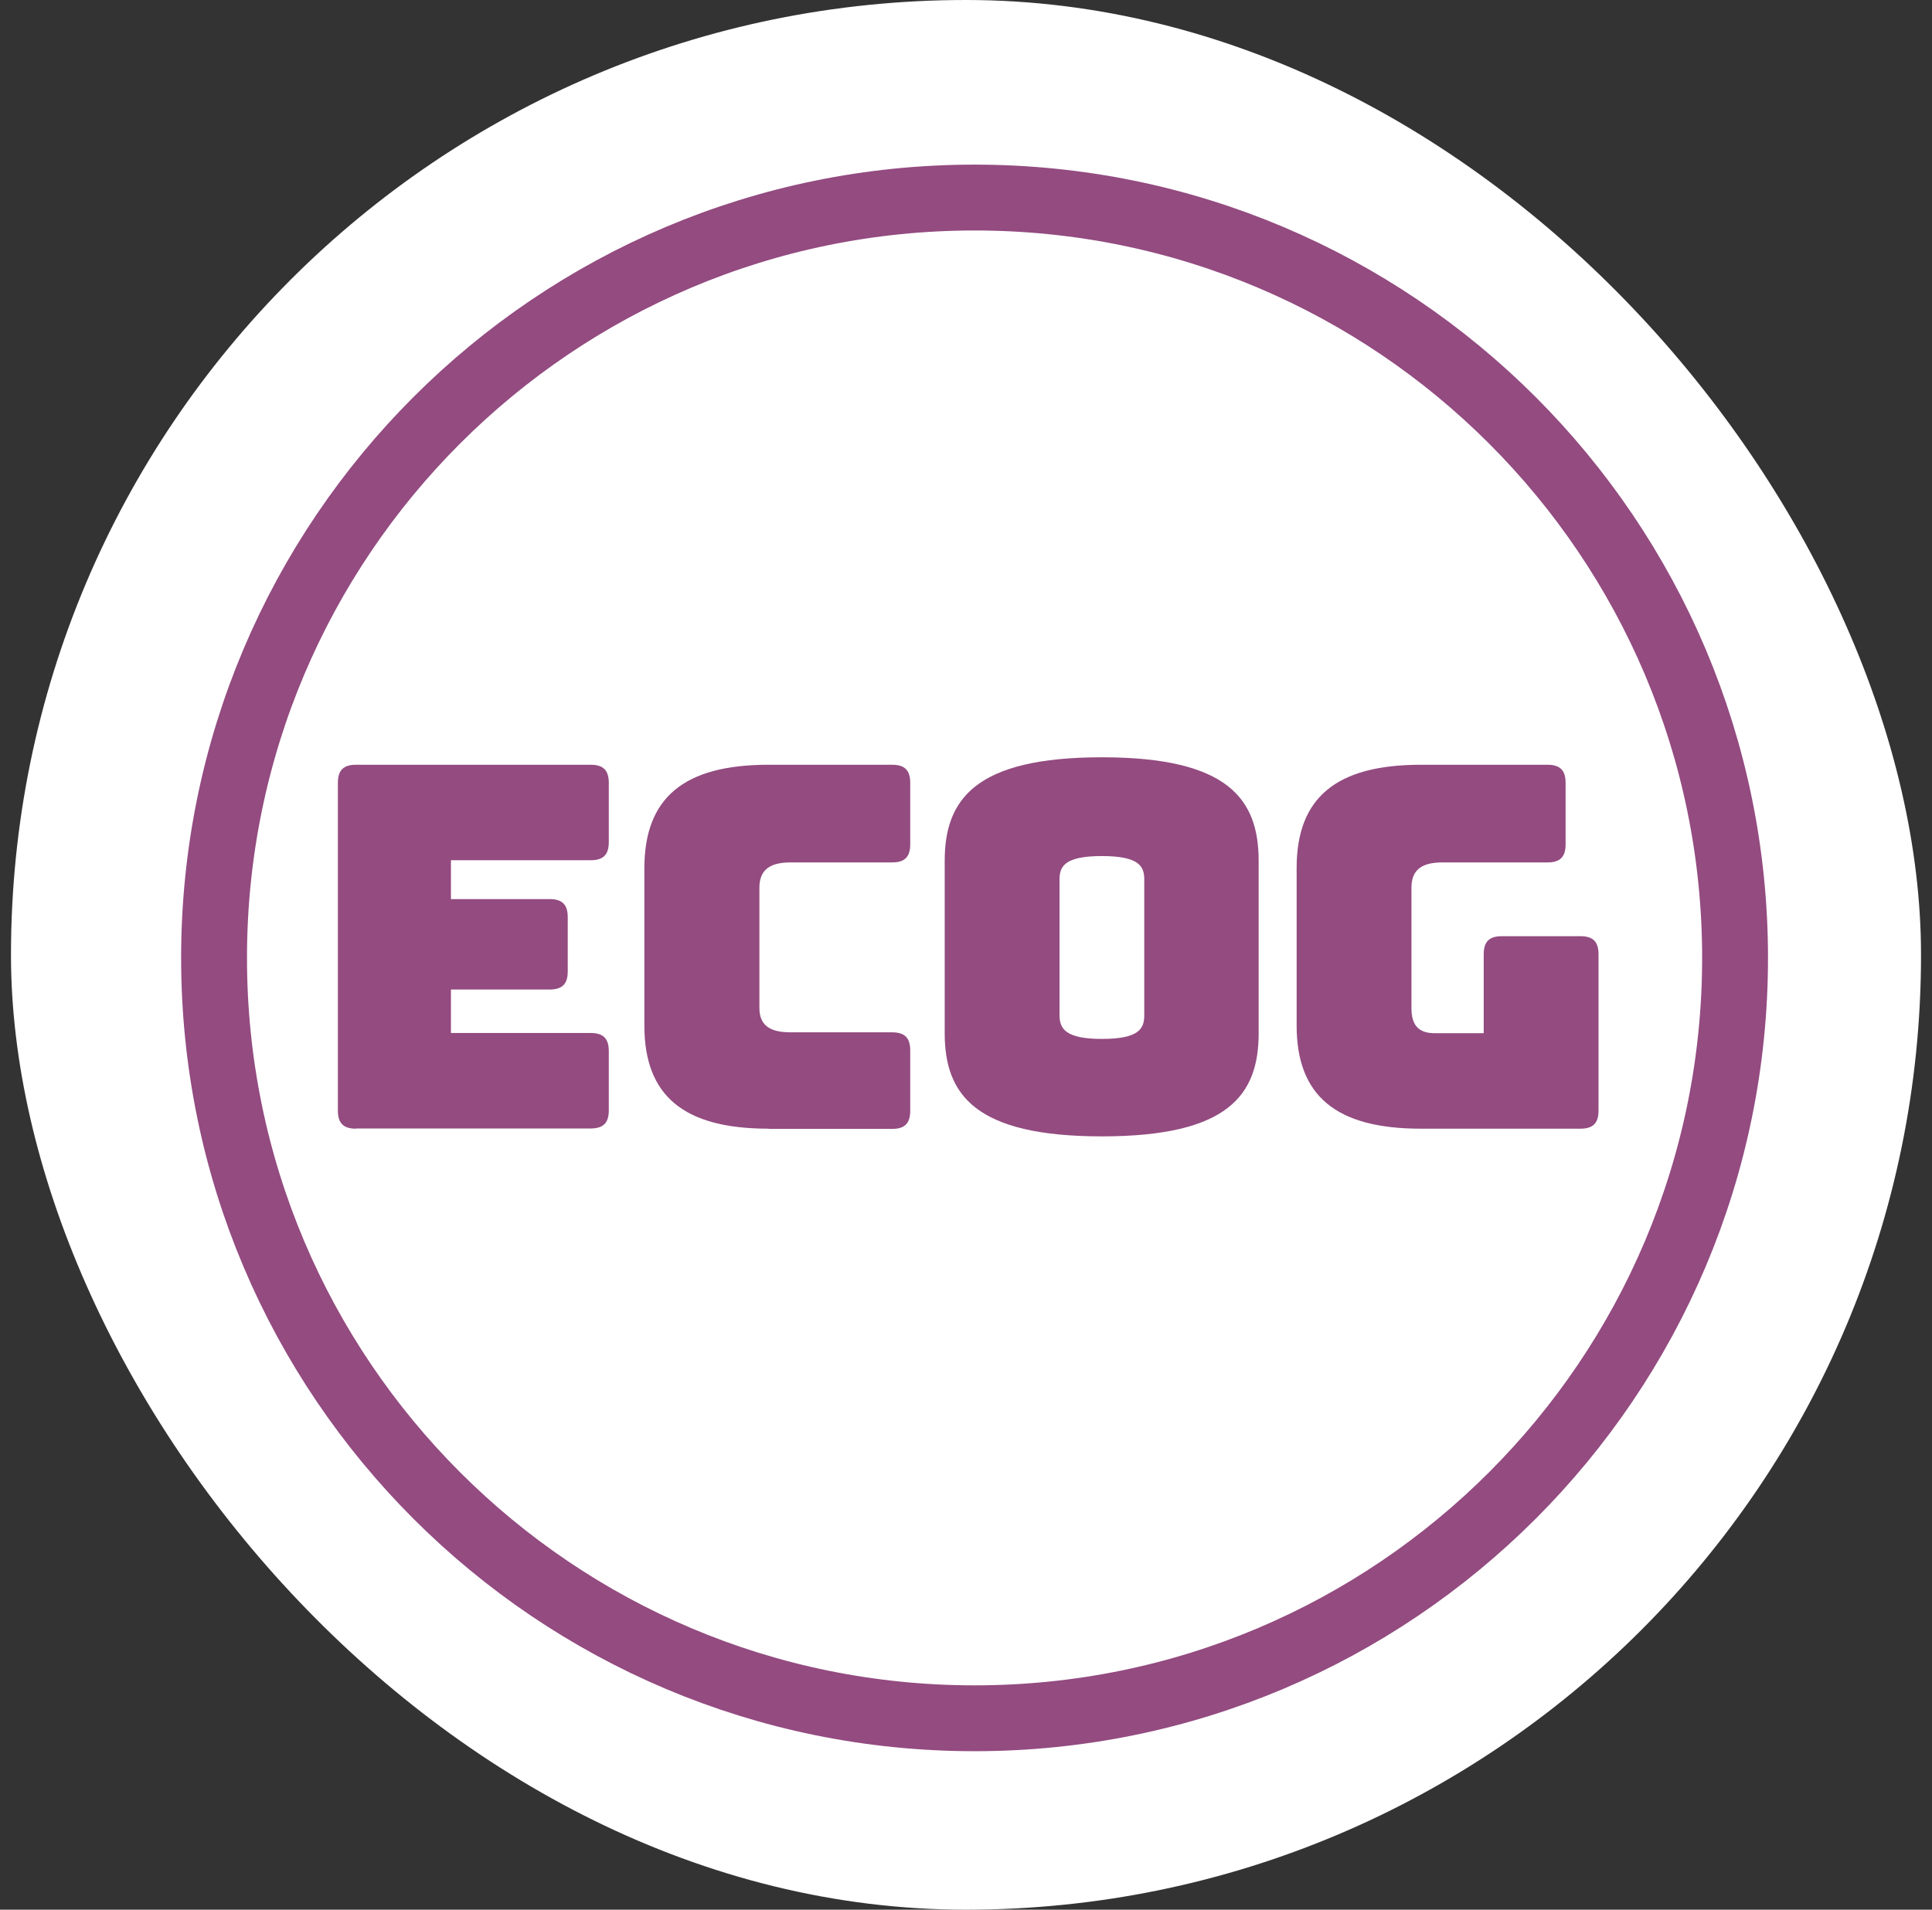 <svg width="88" height="87" viewBox="0 0 88 87" fill="none" xmlns="http://www.w3.org/2000/svg">
<rect x="0" y="0" width="88" height="87" fill="#333333" stroke="none"/>
<rect x="0.5" width="87" height="87" rx="43.5" fill="white"/>
<path d="M44.39 78.28C63.521 78.28 79.03 62.771 79.03 43.64C79.03 24.509 63.521 9 44.39 9C25.259 9 9.75 24.509 9.75 43.64C9.75 62.771 25.259 78.28 44.39 78.28Z" stroke="#934B80" stroke-width="3" stroke-linejoin="round"/>
<path d="M16.22 51.42C15.64 51.42 15.39 51.17 15.39 50.59V35.67C15.39 35.09 15.64 34.84 16.22 34.84H26.9C27.48 34.84 27.73 35.09 27.73 35.67V38.36C27.73 38.94 27.48 39.19 26.9 39.19H20.54V40.96H25.03C25.61 40.96 25.86 41.21 25.86 41.79V44.25C25.86 44.83 25.61 45.08 25.03 45.08H20.54V47.06H26.9C27.48 47.06 27.73 47.31 27.73 47.89V50.58C27.73 51.16 27.48 51.41 26.9 51.41H16.22V51.42Z" fill="#934B80"/>
<path d="M35.01 51.42C31.14 51.42 29.35 49.92 29.35 46.72V39.56C29.35 36.34 31.15 34.84 35.01 34.84H40.63C41.21 34.84 41.46 35.09 41.46 35.67V38.46C41.46 39.04 41.21 39.29 40.63 39.29H36C35.03 39.29 34.59 39.66 34.59 40.44V45.92C34.59 46.68 35.03 47.03 36 47.03H40.63C41.21 47.03 41.46 47.28 41.46 47.86V50.6C41.46 51.18 41.21 51.43 40.63 51.43H35.01V51.42Z" fill="#934B80"/>
<path d="M50.19 51.77C44.43 51.77 43.03 49.88 43.03 47.07V39.22C43.03 36.41 44.43 34.5 50.19 34.5C55.95 34.5 57.33 36.41 57.33 39.22V47.07C57.33 49.88 55.95 51.77 50.19 51.77ZM50.19 47.33C51.87 47.33 52.12 46.87 52.12 46.25V40.06C52.12 39.46 51.87 39 50.19 39C48.51 39 48.26 39.46 48.26 40.06V46.25C48.26 46.87 48.54 47.33 50.19 47.33Z" fill="#934B80"/>
<path d="M64.721 51.42C60.85 51.42 59.06 49.92 59.06 46.72V39.54C59.06 36.34 60.861 34.84 64.721 34.84H70.481C71.061 34.84 71.311 35.09 71.311 35.67V38.46C71.311 39.04 71.061 39.29 70.481 39.29H65.691C64.721 39.29 64.29 39.66 64.29 40.44V45.94C64.29 46.72 64.63 47.07 65.35 47.07H67.581V43.48C67.581 42.9 67.831 42.65 68.41 42.65H71.981C72.561 42.65 72.811 42.9 72.811 43.48V50.59C72.811 51.17 72.561 51.42 71.981 51.42H64.731H64.721Z" fill="#934B80"/>
</svg>
